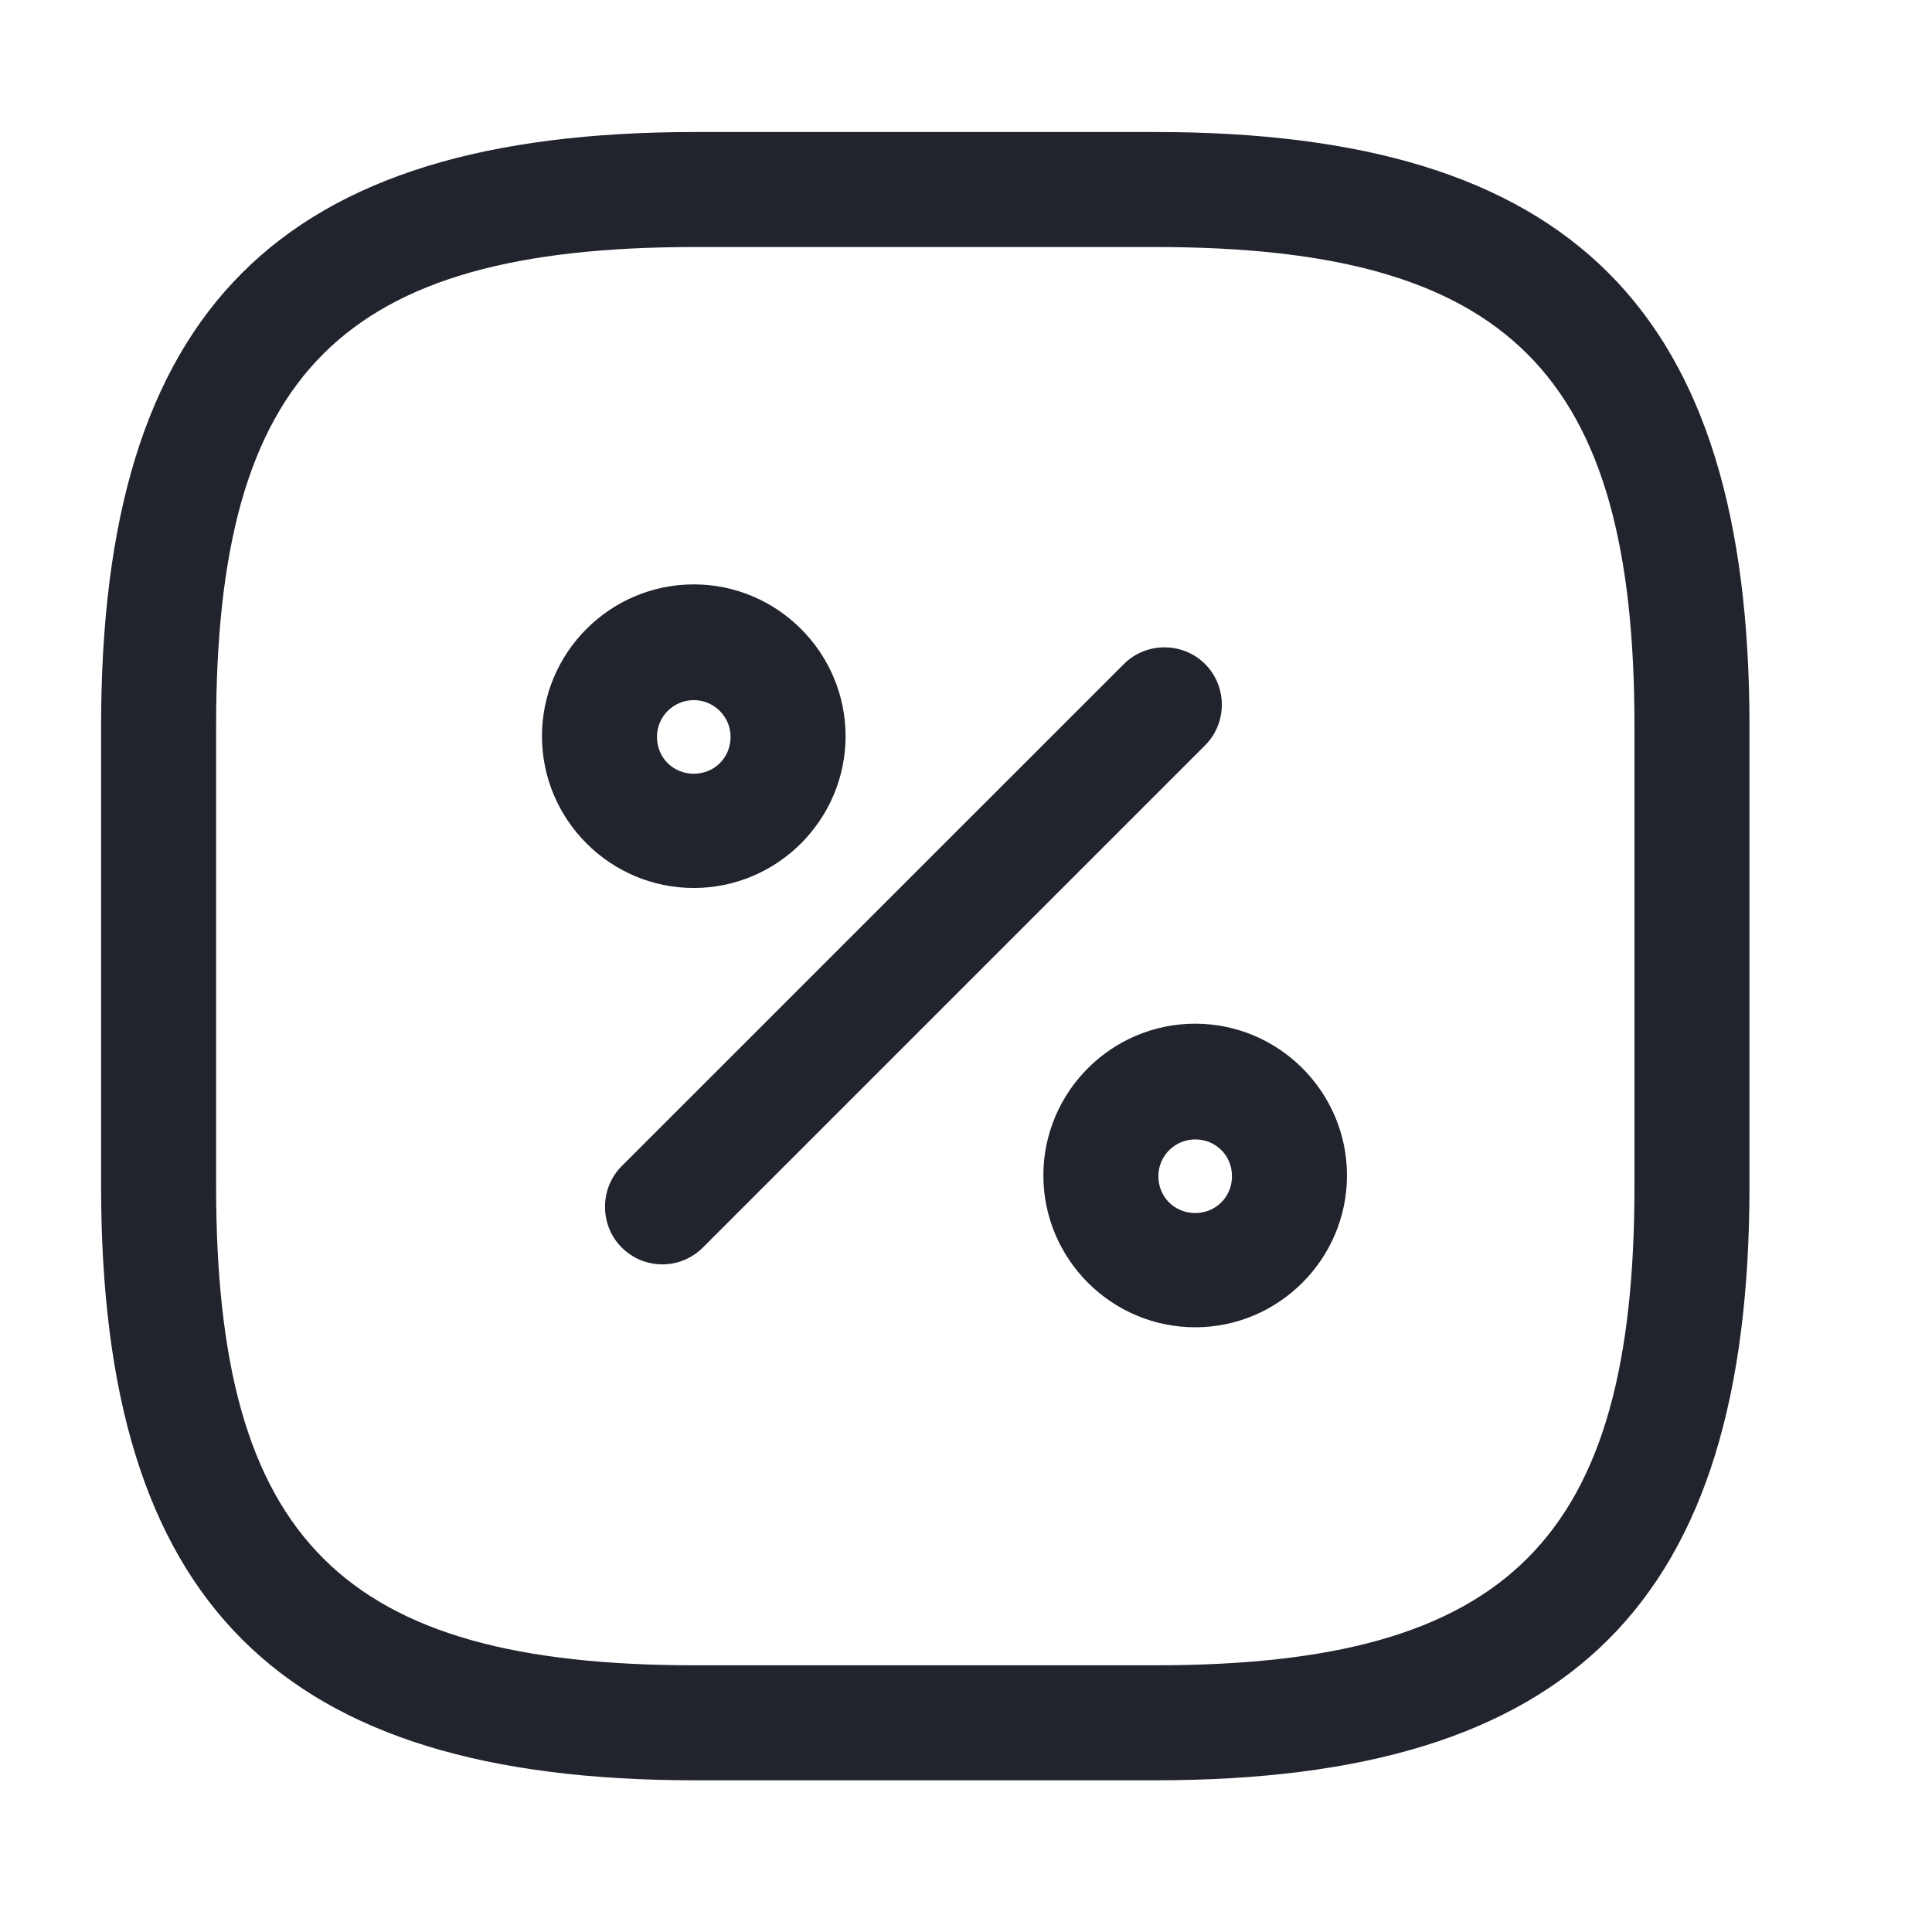 <svg width="21" height="21" viewBox="0 0 21 21" fill="none" xmlns="http://www.w3.org/2000/svg">
<path d="M12.557 19.351H7.557C3.032 19.351 1.099 17.418 1.099 12.893V7.893C1.099 3.368 3.032 1.435 7.557 1.435H12.557C17.082 1.435 19.016 3.368 19.016 7.893V12.893C19.016 17.418 17.082 19.351 12.557 19.351ZM7.557 2.685C3.716 2.685 2.349 4.051 2.349 7.893V12.893C2.349 16.735 3.716 18.101 7.557 18.101H12.557C16.399 18.101 17.766 16.735 17.766 12.893V7.893C17.766 4.051 16.399 2.685 12.557 2.685H7.557Z" fill="#21232D"/>
<path d="M7.199 13.743C7.041 13.743 6.882 13.684 6.757 13.559C6.516 13.318 6.516 12.918 6.757 12.676L12.216 7.218C12.457 6.976 12.857 6.976 13.099 7.218C13.341 7.46 13.341 7.86 13.099 8.101L7.641 13.559C7.516 13.684 7.357 13.743 7.199 13.743Z" fill="#21232D"/>
<path d="M7.541 9.652C6.632 9.652 5.891 8.91 5.891 8.002C5.891 7.093 6.632 6.352 7.541 6.352C8.449 6.352 9.191 7.093 9.191 8.002C9.191 8.91 8.449 9.652 7.541 9.652ZM7.541 7.61C7.324 7.61 7.141 7.785 7.141 8.01C7.141 8.235 7.316 8.41 7.541 8.41C7.766 8.41 7.941 8.235 7.941 8.01C7.941 7.785 7.757 7.61 7.541 7.61Z" fill="#21232D"/>
<path d="M12.991 14.427C12.082 14.427 11.341 13.685 11.341 12.776C11.341 11.868 12.082 11.127 12.991 11.127C13.899 11.127 14.641 11.868 14.641 12.776C14.641 13.685 13.899 14.427 12.991 14.427ZM12.991 12.385C12.774 12.385 12.591 12.56 12.591 12.785C12.591 13.01 12.766 13.185 12.991 13.185C13.216 13.185 13.391 13.01 13.391 12.785C13.391 12.56 13.216 12.385 12.991 12.385Z" fill="#21232D"/>
</svg>
